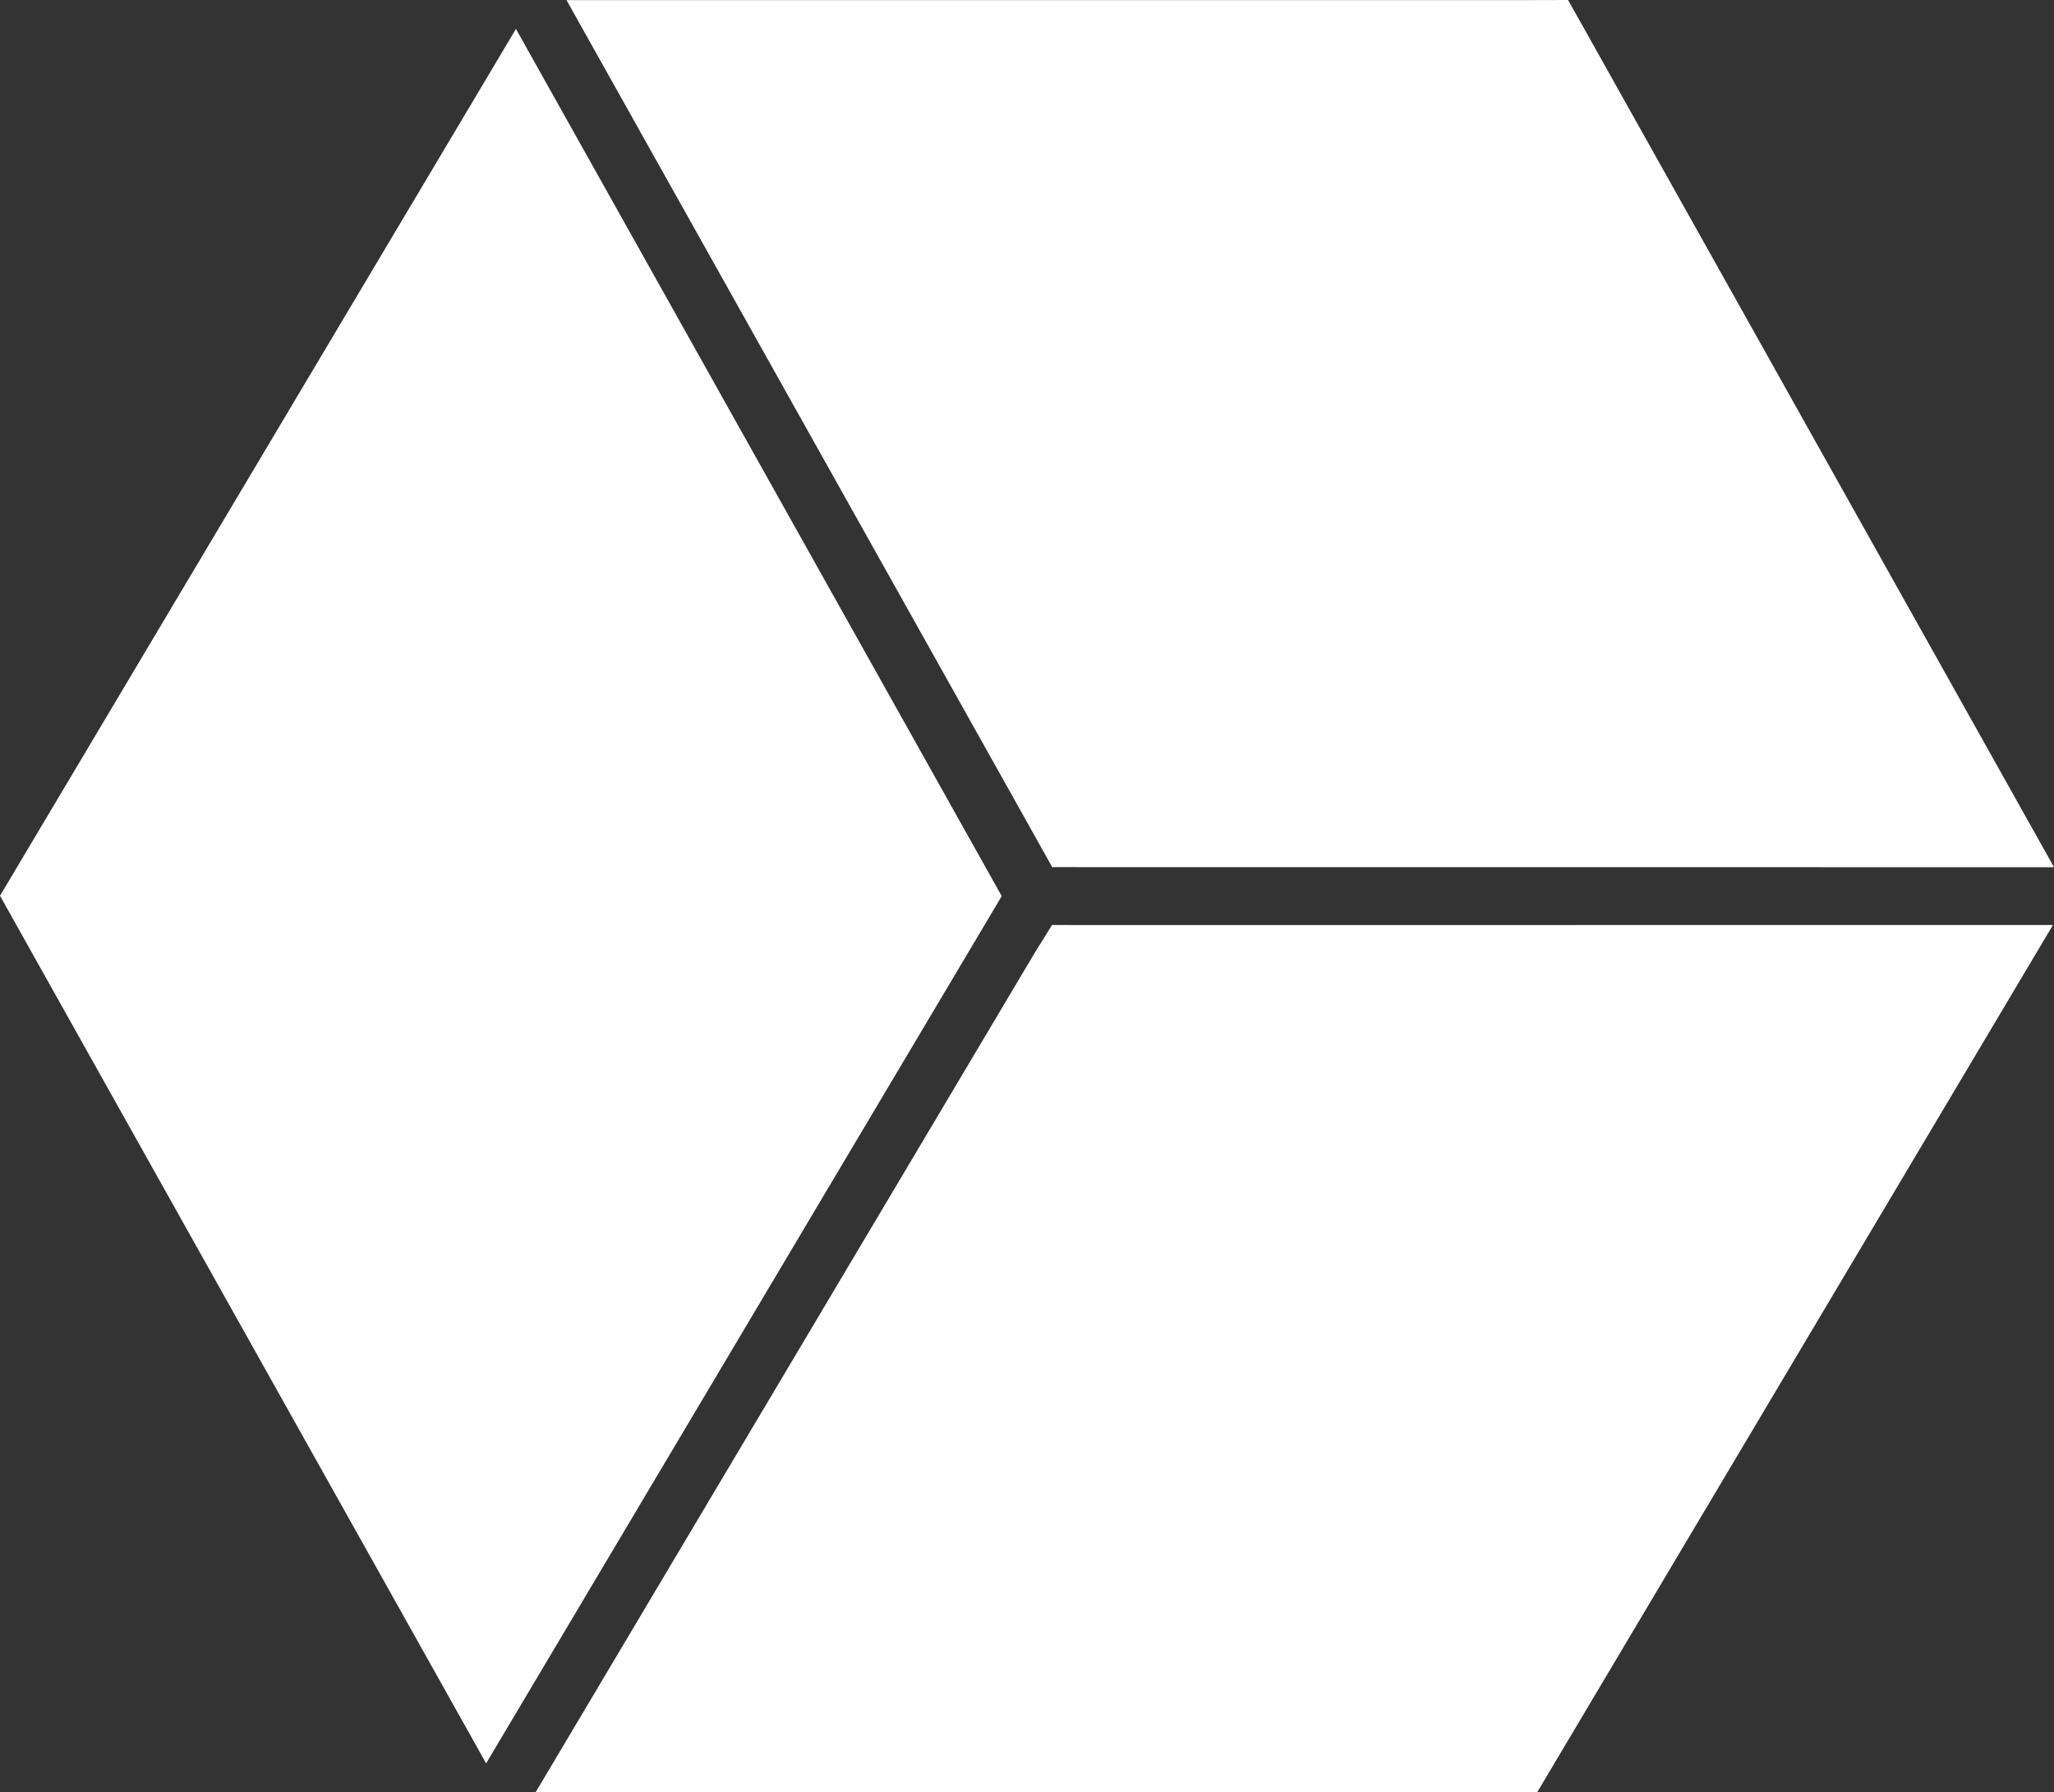 <svg xmlns="http://www.w3.org/2000/svg" id="Bullet_Wei&#xDF;" data-name="Bullet Wei&#xDF;" viewBox="0 0 149.337 130.292"><rect x="0" y="0" width="149.337" height="130.292" fill="#333333" stroke="none"/><defs><style>.cls-1{fill:#fff;}</style></defs><polygon class="cls-1" points="115.183 2.094 114.004 0 111.58 0.006 41.187 0.006 75.333 60.952 76.498 63.039 78.935 63.043 149.337 63.047 115.183 2.094"></polygon><polygon class="cls-1" points="78.864 67.254 76.488 67.249 75.189 69.343 38.948 130.292 111.772 130.283 149.26 67.249 78.864 67.254"></polygon><polygon class="cls-1" points="37.512 2.102 0 65.124 35.344 128.2 72.831 65.149 37.512 2.102"></polygon></svg>